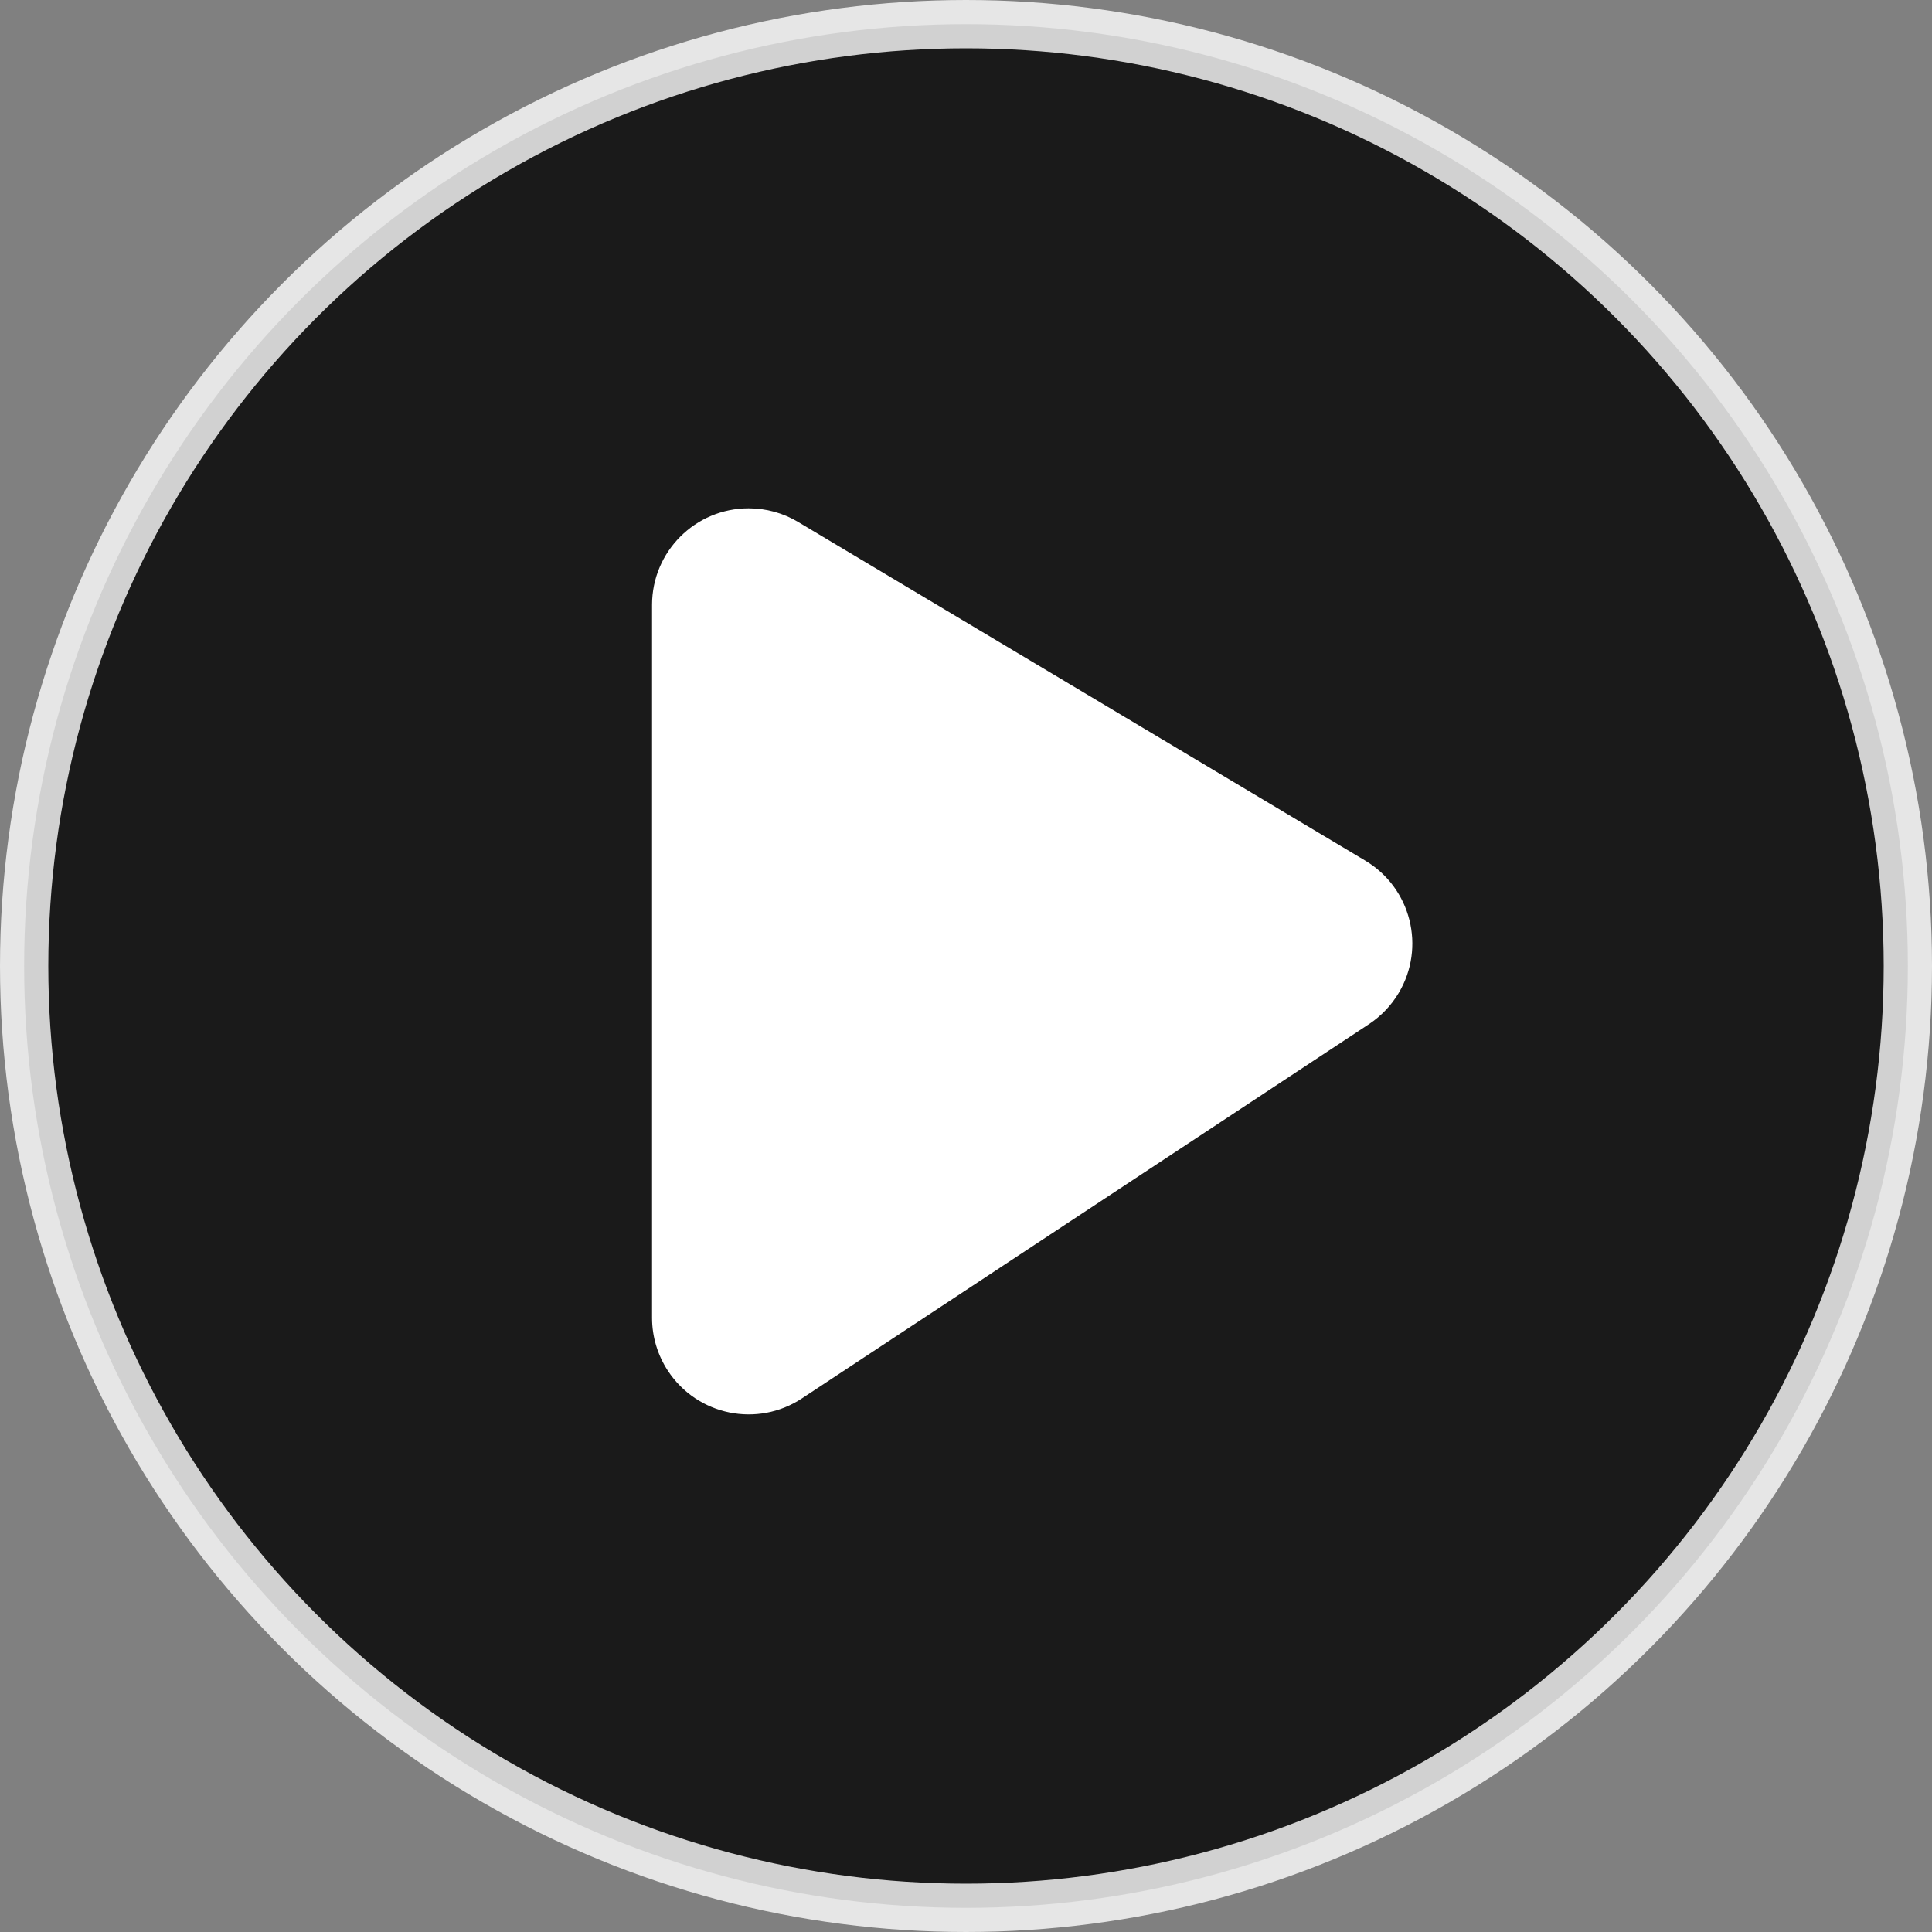 <?xml version="1.0" encoding="UTF-8"?>
<svg width="40px" height="40px" viewBox="0 0 40 40" version="1.1" xmlns="http://www.w3.org/2000/svg" xmlns:xlink="http://www.w3.org/1999/xlink">
    <rect x="0" y="0" width="40" height="40" fill="#808080" stroke="none"/>
    <!-- Generator: Sketch 52.6 (67491) - http://www.bohemiancoding.com/sketch -->
    <title>Play_Icon</title>
    <desc>Created with Sketch.</desc>
    <g id="Page-1" stroke="none" stroke-width="1" fill="none" fill-rule="evenodd">
        <g id="Play_Icon" fill-rule="nonzero">
            <circle id="Oval" stroke="#FFFFFF" fill="#000000" opacity="0.8" cx="20" cy="20" r="19.5"></circle>
            <path d="M23.454,13.907 L31.203,25.648 C31.811,26.57 31.557,27.811 30.635,28.419 C30.308,28.635 29.925,28.75 29.534,28.75 L14.774,28.75 C13.669,28.75 12.774,27.855 12.774,26.75 C12.774,26.389 12.871,26.035 13.057,25.725 L20.068,13.984 C20.634,13.035 21.862,12.726 22.81,13.292 C23.068,13.446 23.288,13.657 23.454,13.907 Z" id="Triangle" fill="#FFFFFF" transform="translate(22.25, 20) rotate(-270) translate(-22.25, -20) "></path>
        </g>
    </g>
</svg>